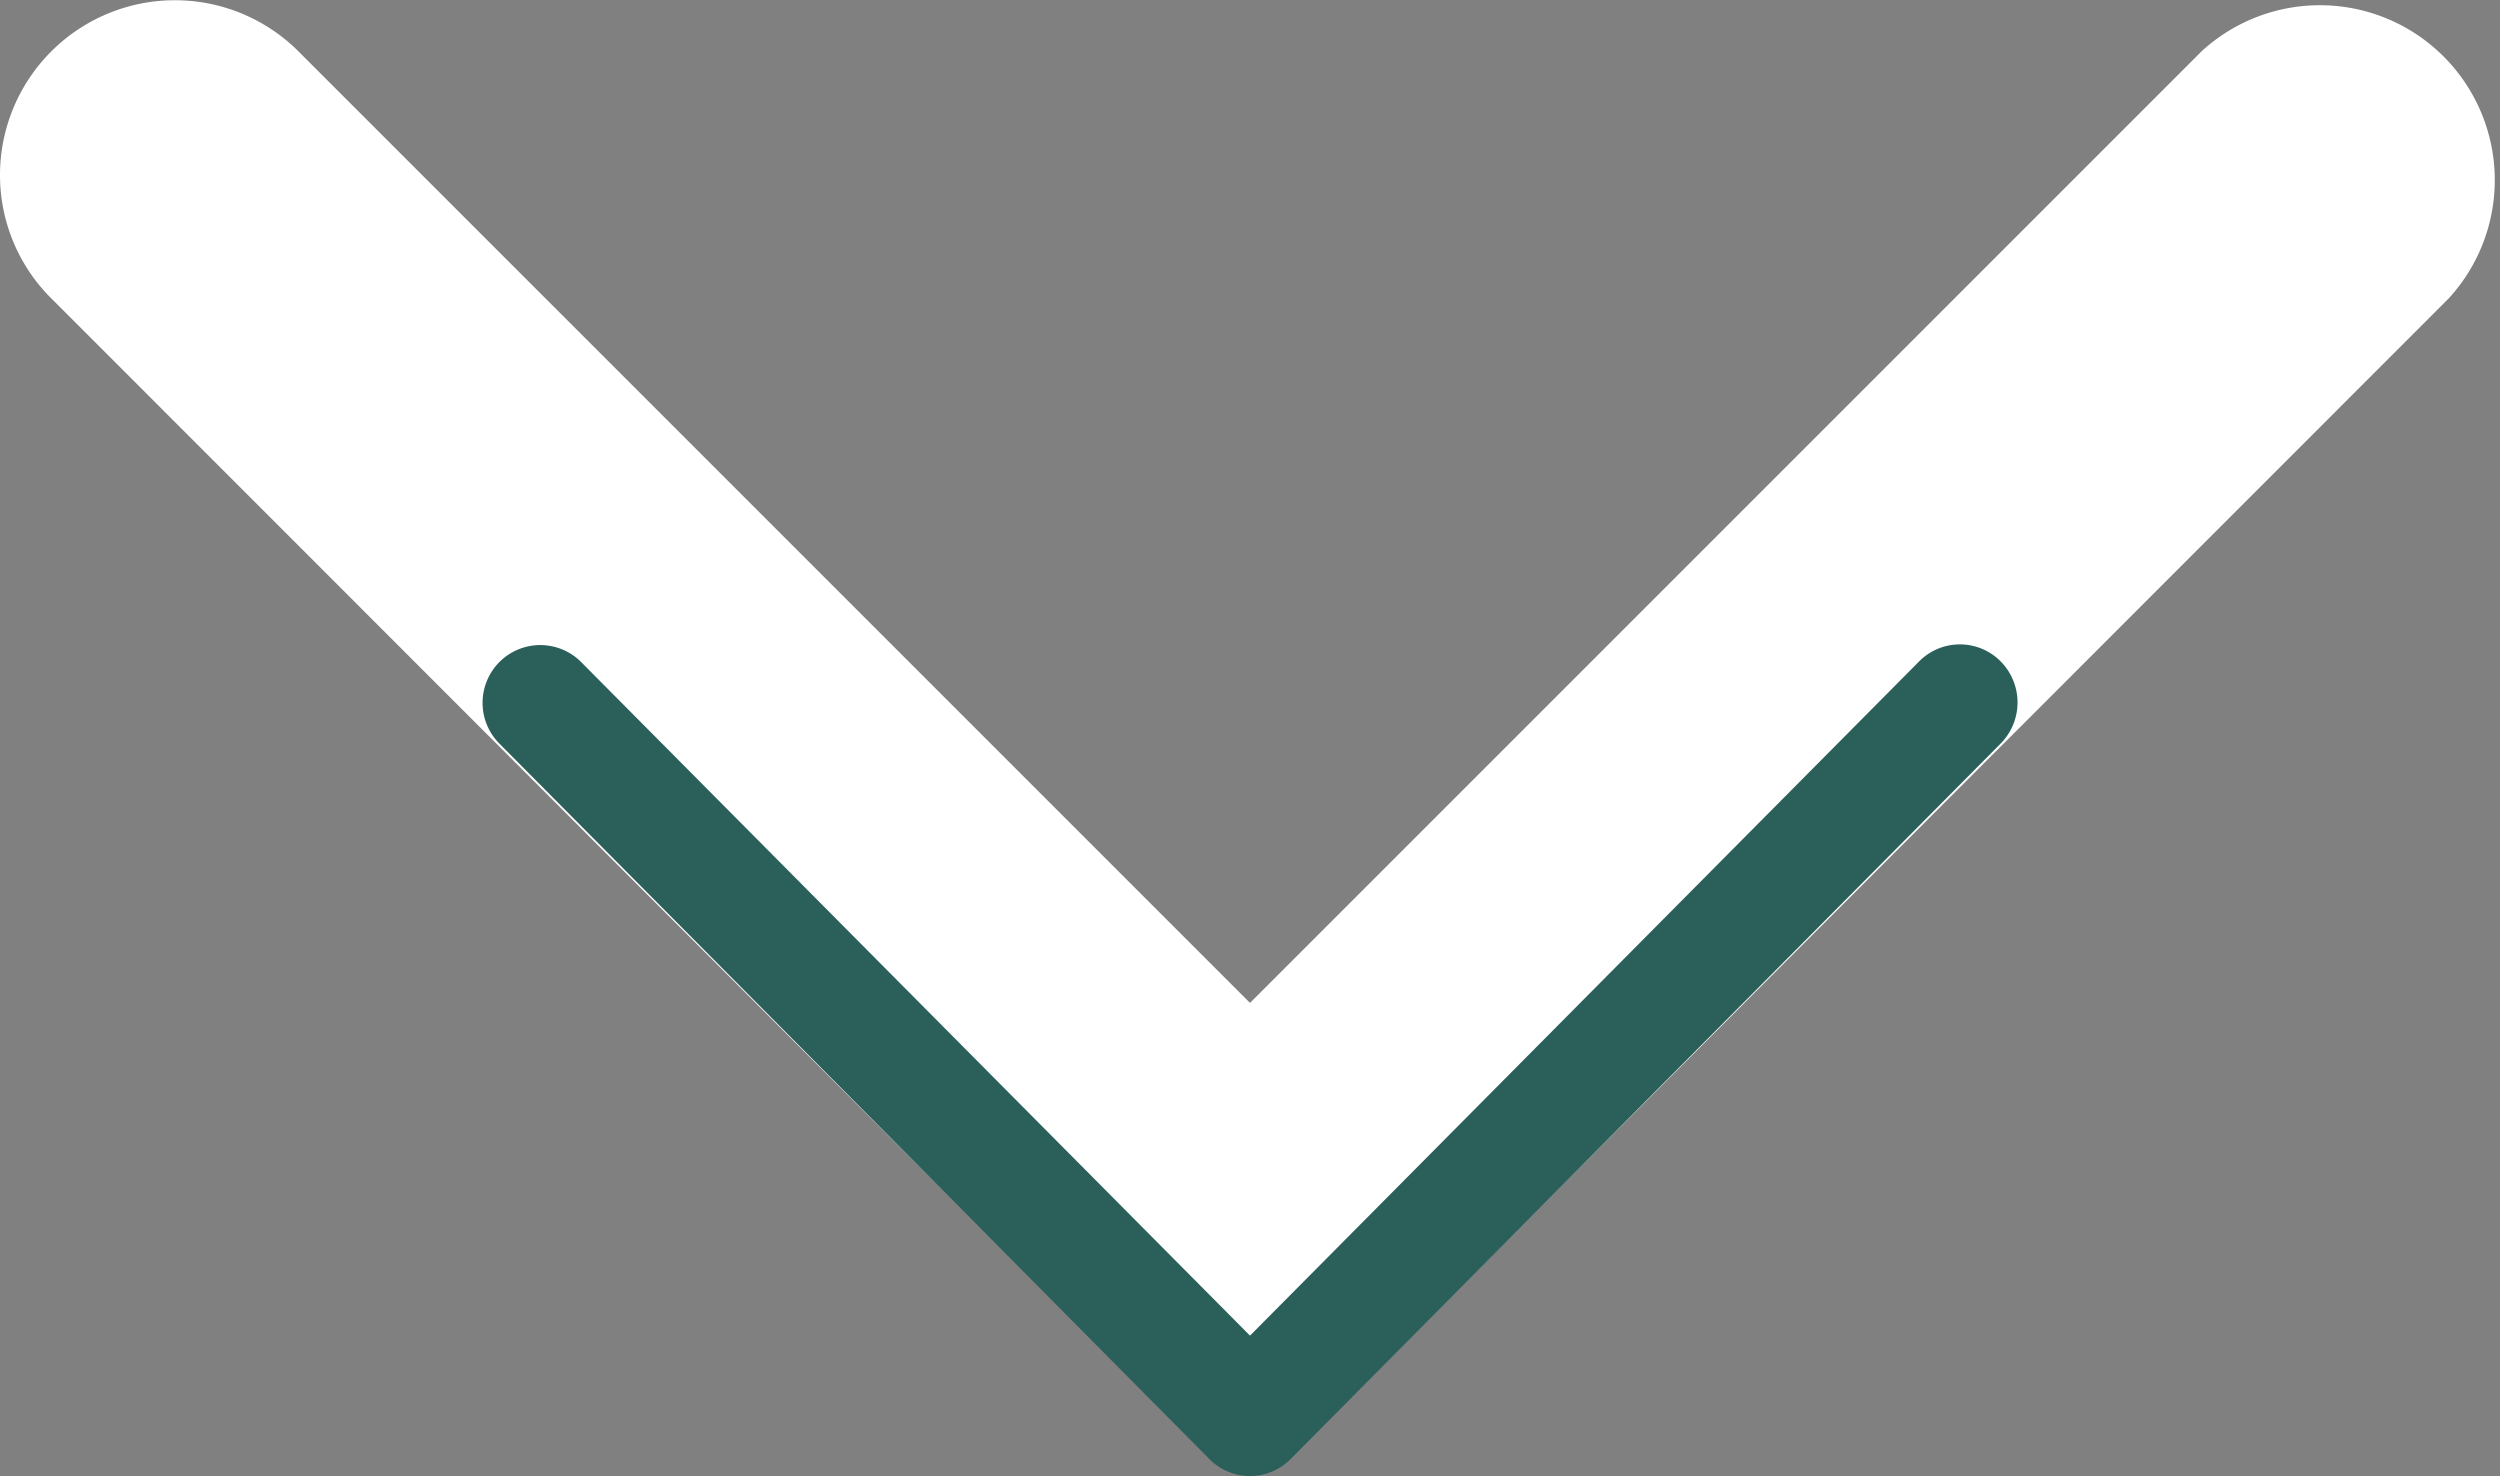 <svg xmlns="http://www.w3.org/2000/svg" viewBox="0 0 68.9 40.68">
  <rect x="0" y="0" width="68.9" height="40.68" fill="#808080" stroke="none"/>
  <g id="Exports">
    <g>
      <path d="M0,4.82A4.82,4.82,0,0,1,8.22,1.41L34.45,27.64,60.68,1.41a4.82,4.82,0,0,1,6.81,6.81L37.86,37.86a4.83,4.83,0,0,1-6.82,0L1.41,8.22A4.79,4.79,0,0,1,0,4.82" fill="#fff"/>
      <path d="M13.3,19.36A1.59,1.59,0,0,1,16,18.23L34.45,36.81,52.89,18.23a1.58,1.58,0,0,1,2.25,0,1.61,1.61,0,0,1,0,2.26L35.57,40.21a1.57,1.57,0,0,1-2.24,0L13.76,20.49a1.59,1.59,0,0,1-.46-1.13" fill="#2a5f5a"/>
    </g>
  </g>
</svg>
